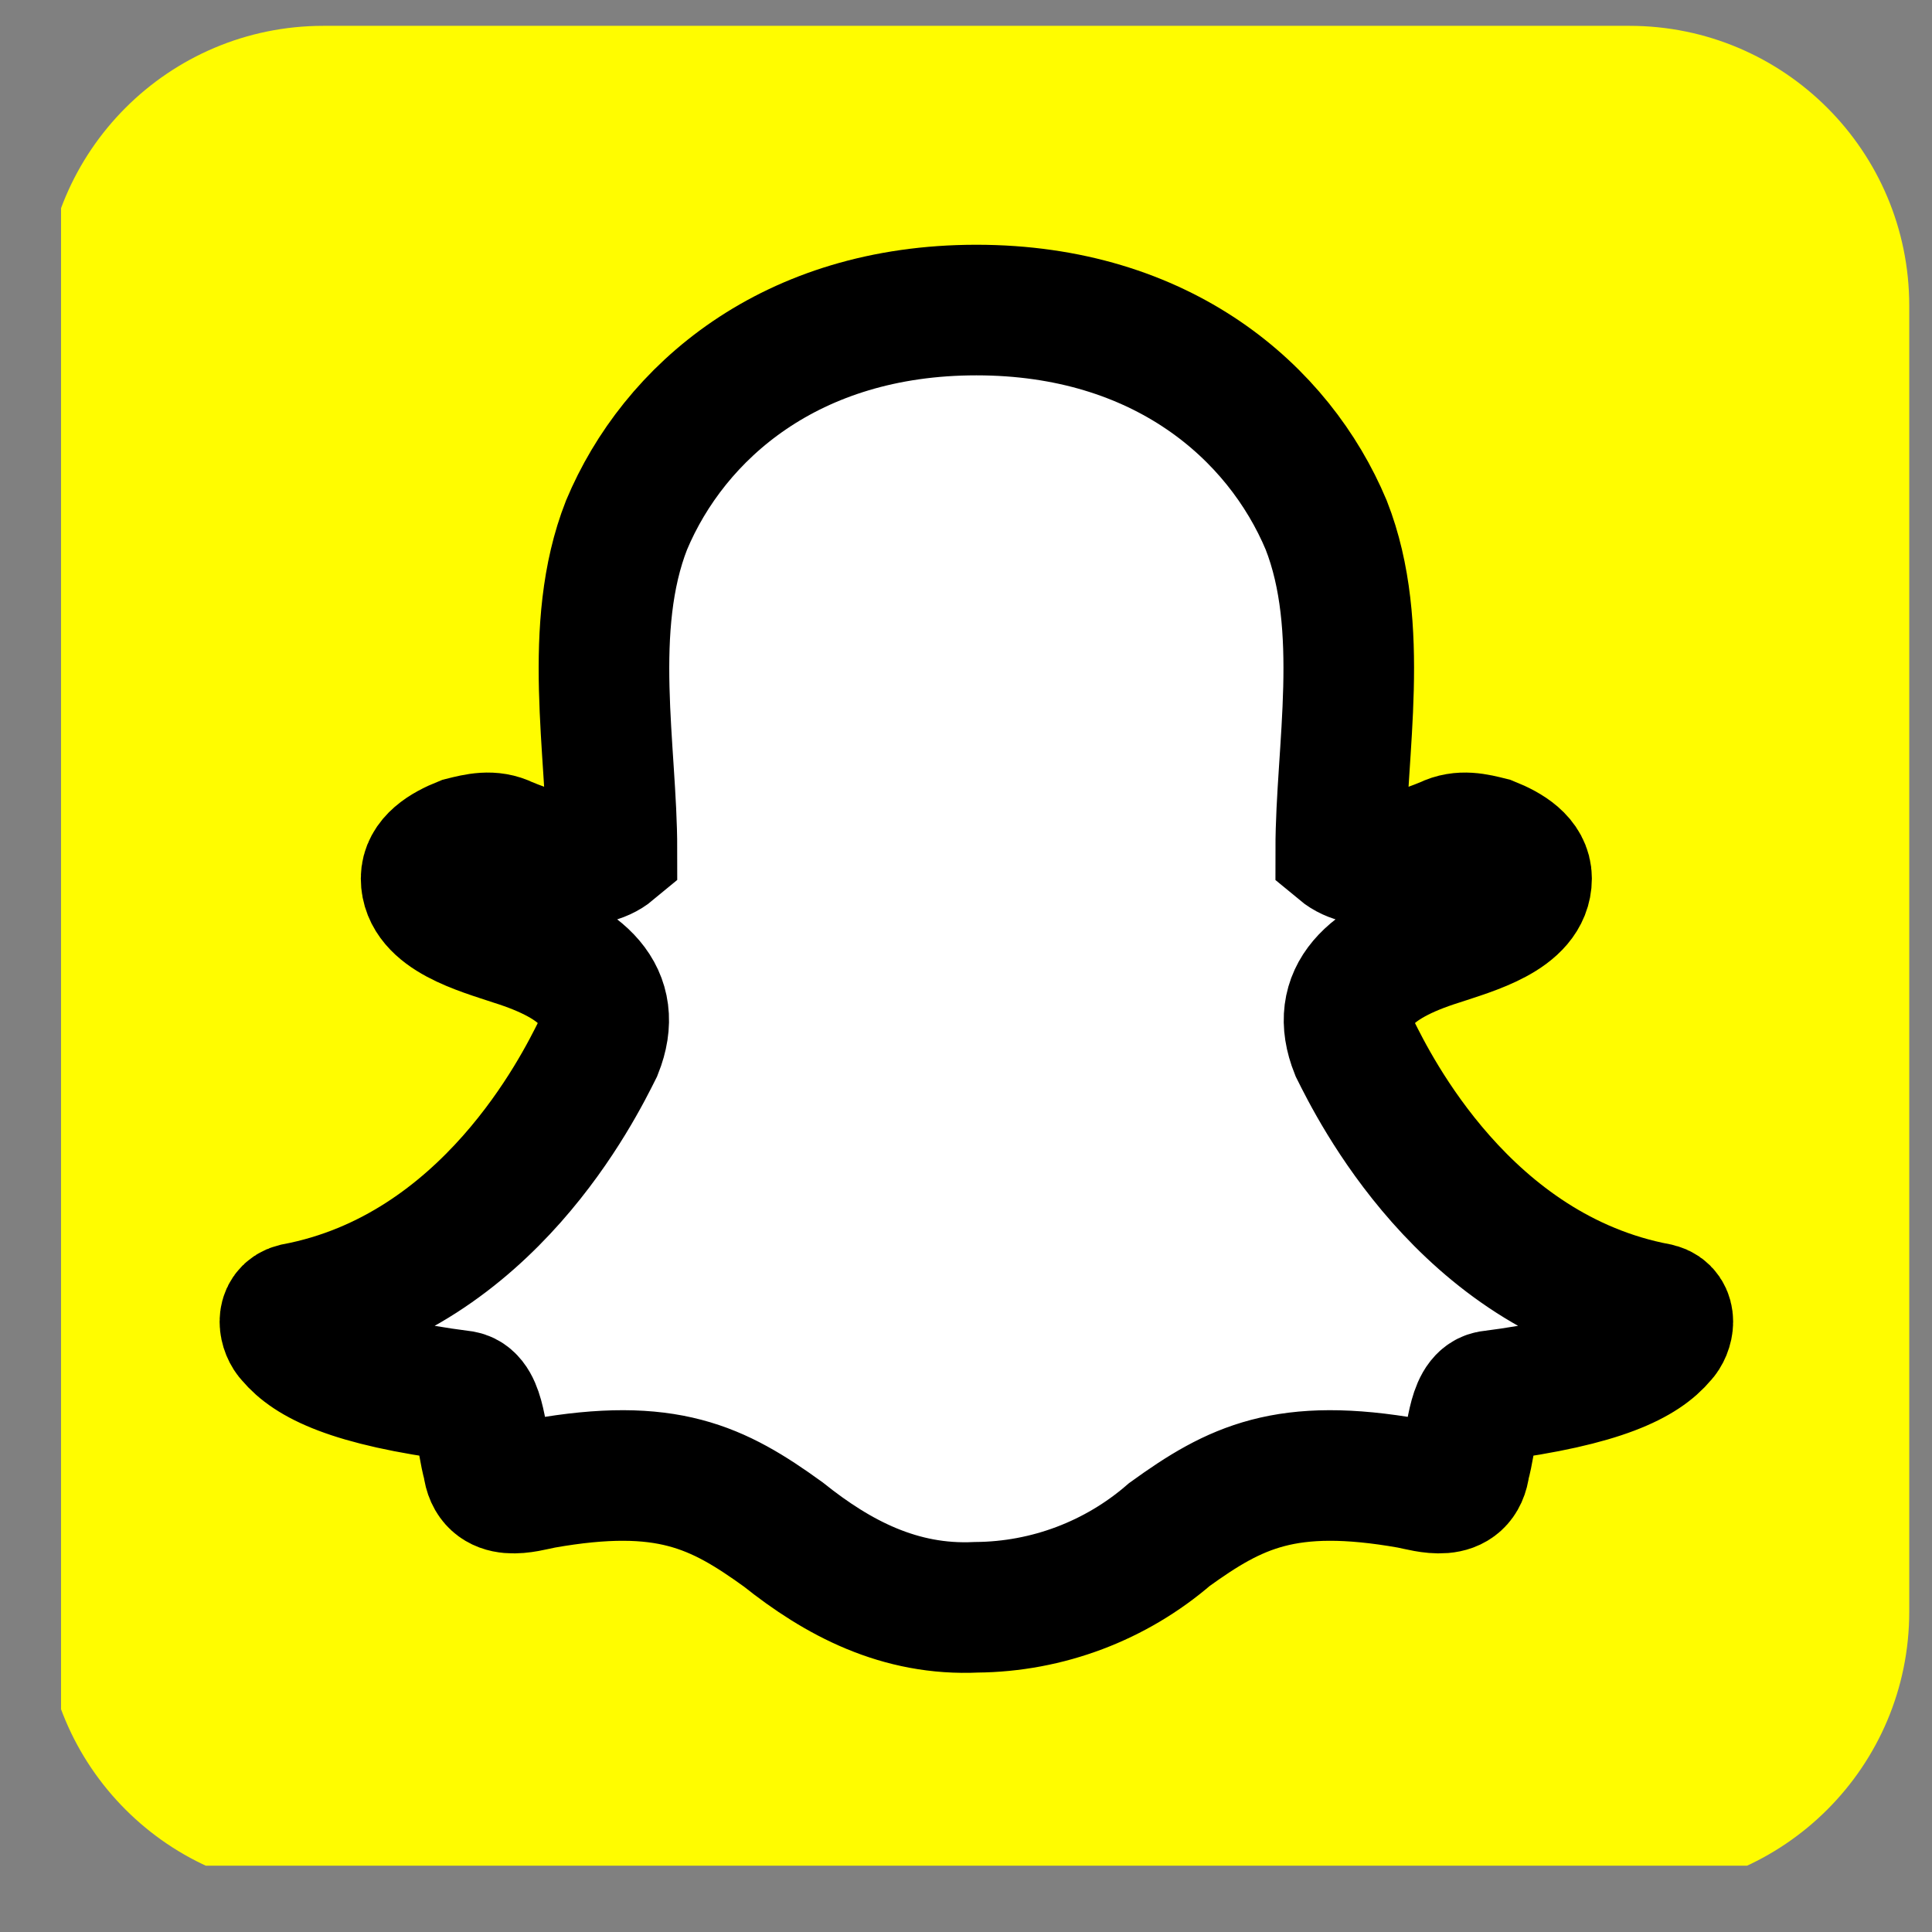 <svg width="27" height="27" viewBox="0 0 27 27" fill="none" xmlns="http://www.w3.org/2000/svg">
<rect x="0" y="0" width="27" height="27" fill="#808080" stroke="none"/>
<g clip-path="url(#clip0_1190_1594)">
<path d="M22.771 0.361H4.52C2.36 0.361 0.609 2.112 0.609 4.272V22.524C0.609 24.684 2.36 26.435 4.52 26.435H22.771C24.931 26.435 26.682 24.684 26.682 22.524V4.272C26.682 2.112 24.931 0.361 22.771 0.361Z" fill="#FFFC00"/>
<path d="M10.946 21.444C10.029 20.782 9.316 20.425 7.585 20.731C7.33 20.782 6.872 20.934 6.821 20.476C6.719 20.12 6.719 19.559 6.465 19.509C4.886 19.305 4.326 18.999 4.071 18.694C3.969 18.592 3.918 18.337 4.122 18.286C6.821 17.777 8.094 15.18 8.349 14.671C8.654 13.907 8.145 13.448 7.177 13.143C6.719 12.99 5.955 12.787 5.955 12.277C5.955 12.023 6.21 11.87 6.465 11.768C6.668 11.717 6.872 11.666 7.076 11.768C7.687 12.023 8.247 12.124 8.552 11.87C8.552 10.495 8.196 8.763 8.756 7.338C9.418 5.759 11.048 4.333 13.645 4.333C16.242 4.333 17.872 5.759 18.534 7.338C19.094 8.763 18.737 10.495 18.737 11.87C19.043 12.124 19.603 12.023 20.214 11.768C20.418 11.666 20.622 11.717 20.825 11.768C21.08 11.87 21.334 12.023 21.334 12.277C21.334 12.787 20.571 12.99 20.112 13.143C19.145 13.448 18.636 13.907 18.941 14.671C19.196 15.18 20.469 17.777 23.168 18.286C23.372 18.337 23.321 18.592 23.219 18.694C22.964 18.999 22.404 19.305 20.825 19.509C20.571 19.559 20.571 20.12 20.469 20.476C20.418 20.934 19.96 20.782 19.705 20.731C17.974 20.425 17.261 20.782 16.344 21.444C15.594 22.093 14.637 22.454 13.645 22.462C12.575 22.513 11.71 22.055 10.946 21.444Z" fill="white" stroke="black" stroke-width="1.825"/>
</g>
<defs>
<clipPath id="clip0_1190_1594">
<rect width="26.073" height="26.073" fill="white" transform="translate(0.853)"/>
</clipPath>
</defs>
</svg>
